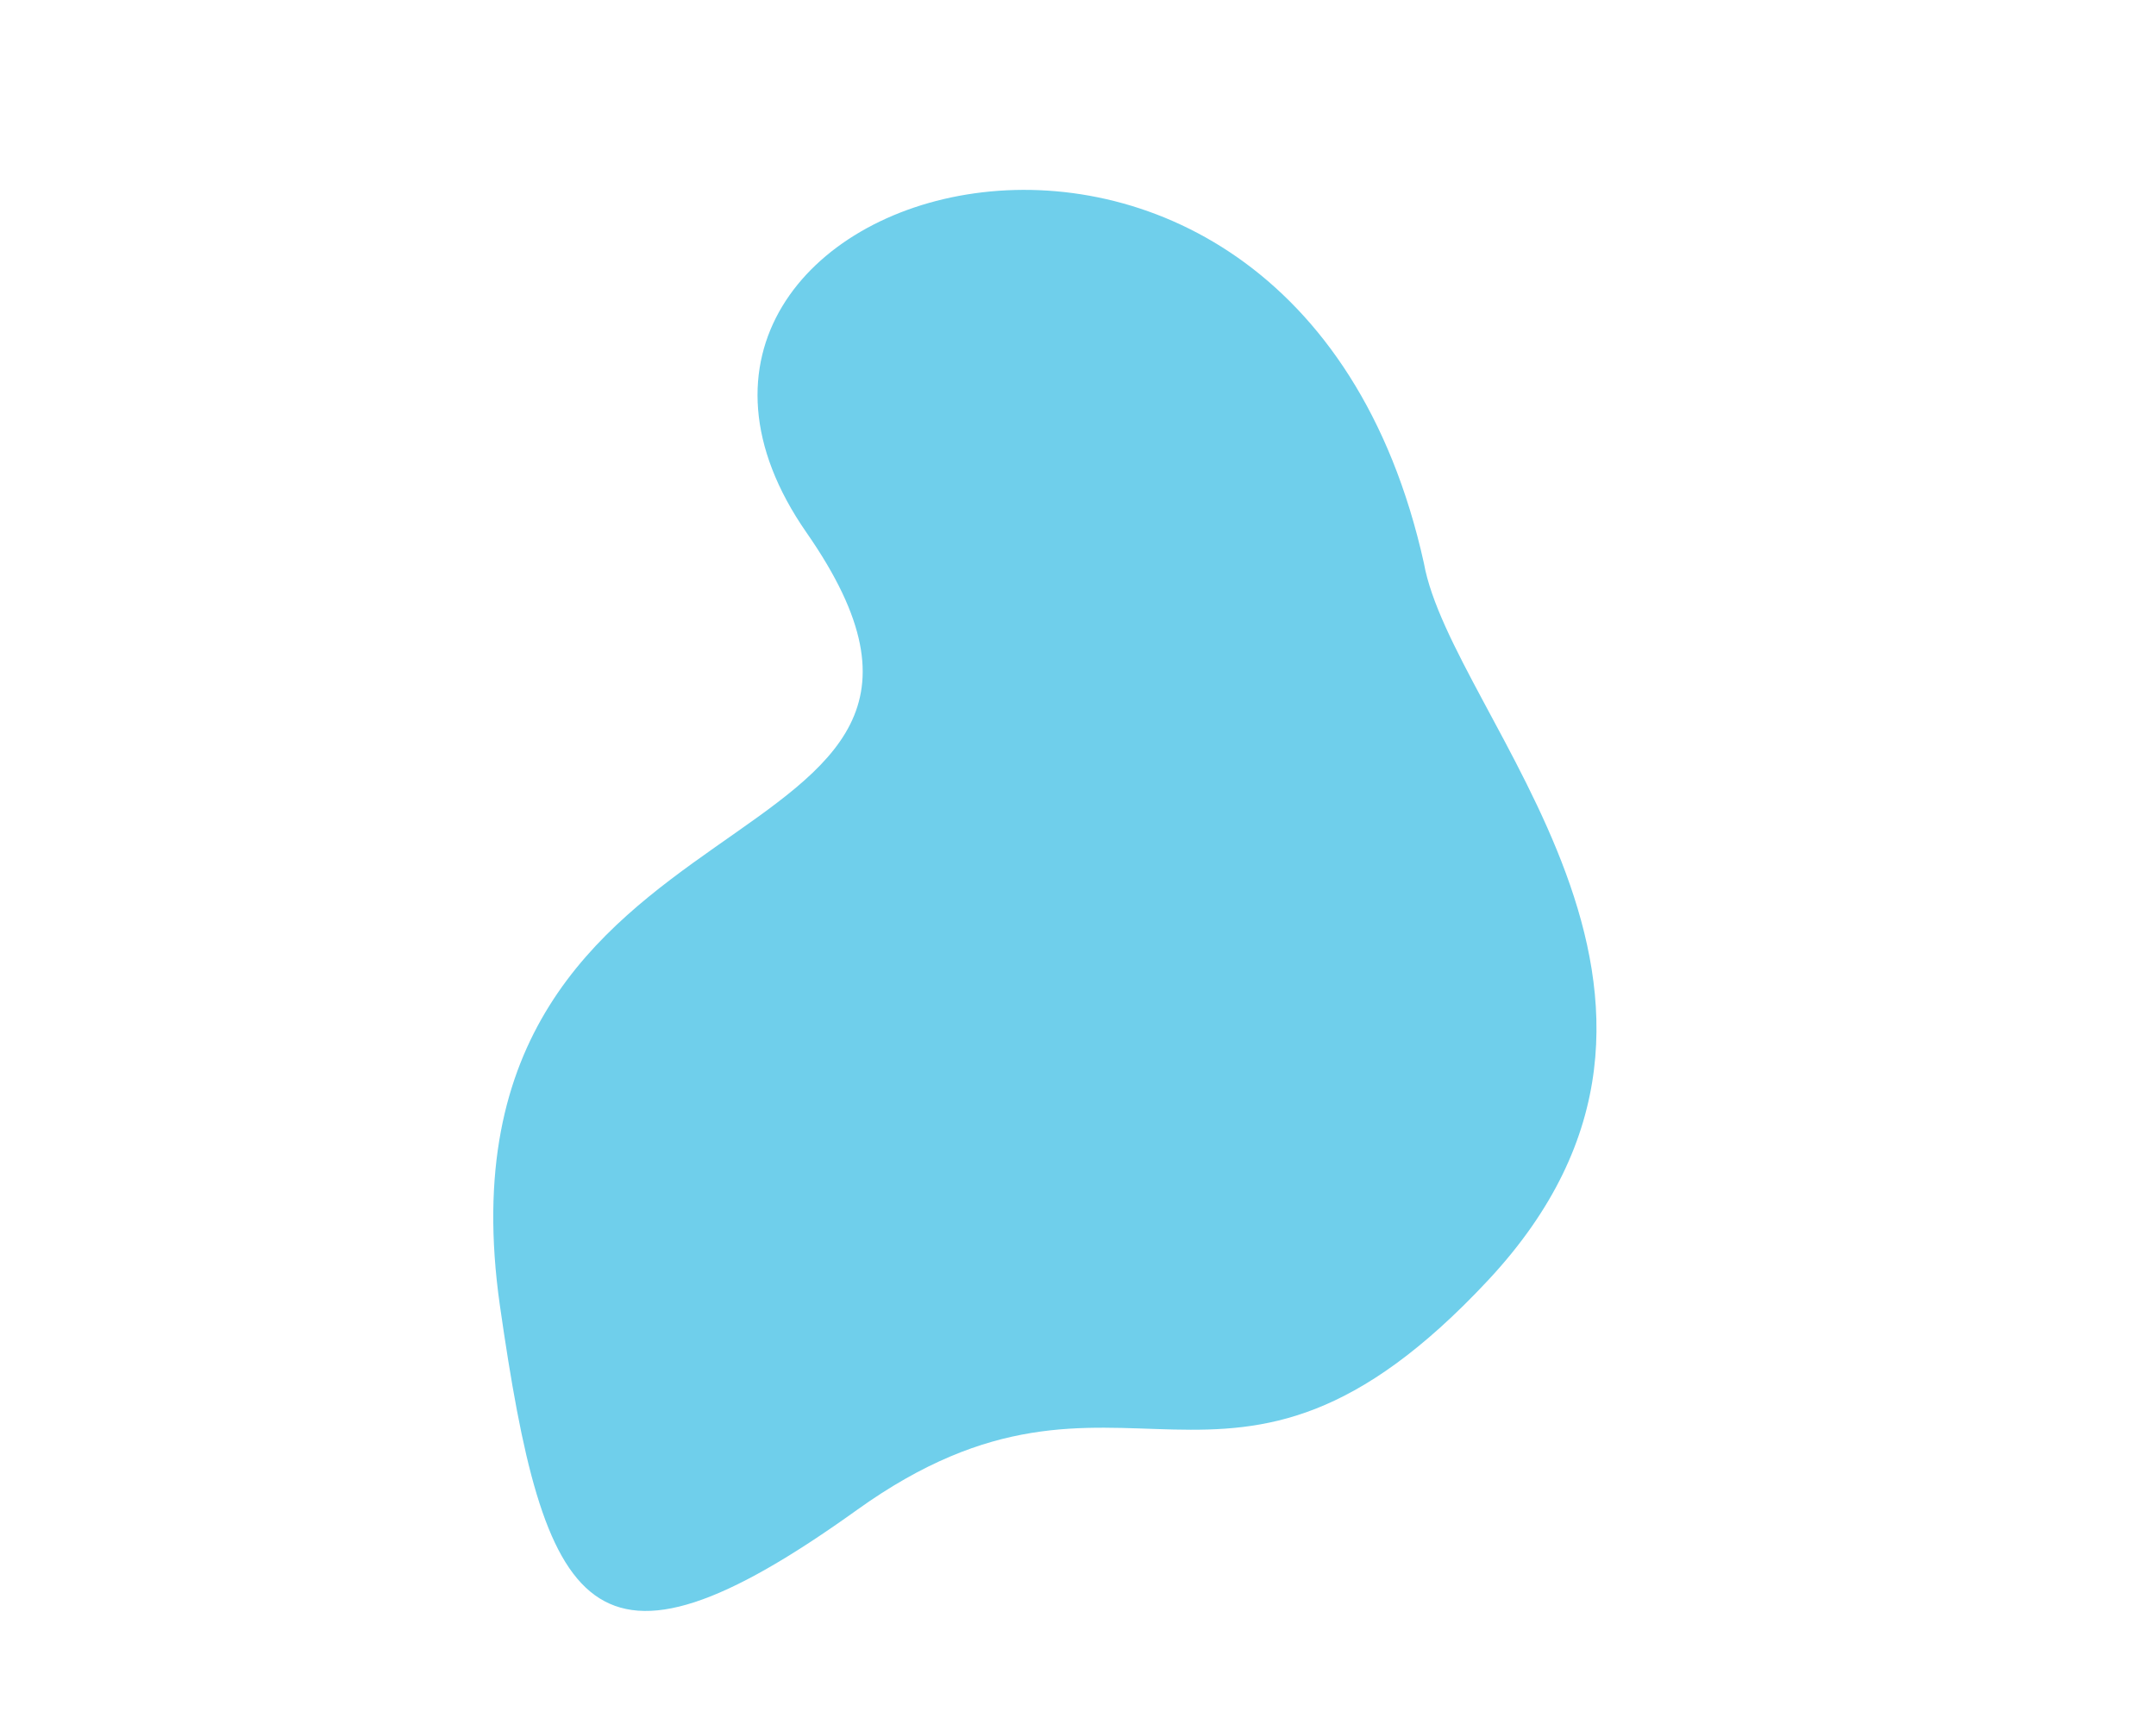 <?xml version="1.0" encoding="utf-8"?>
<!-- Generator: Adobe Illustrator 26.2.1, SVG Export Plug-In . SVG Version: 6.00 Build 0)  -->
<svg version="1.1" id="Laag_1" xmlns="http://www.w3.org/2000/svg" xmlns:xlink="http://www.w3.org/1999/xlink" x="0px" y="0px"
	 viewBox="0 0 170.8 137.1" style="enable-background:new 0 0 170.8 137.1;" xml:space="preserve">
<style type="text/css">
	.st0{fill:#6FCFEB;}
</style>
<path id="Path_106_00000054973658910595633410000008850070918300674183_" class="st0" d="M112.8,44.6c-10.5-47.3-68.1-30-48.9-2.4
	s-30.4,18.4-24.3,61.2c3.5,24.4,7.1,31.4,28.3,16.2s29,4.3,50-18.2S115,56.9,112.8,44.6z"/>
</svg>
